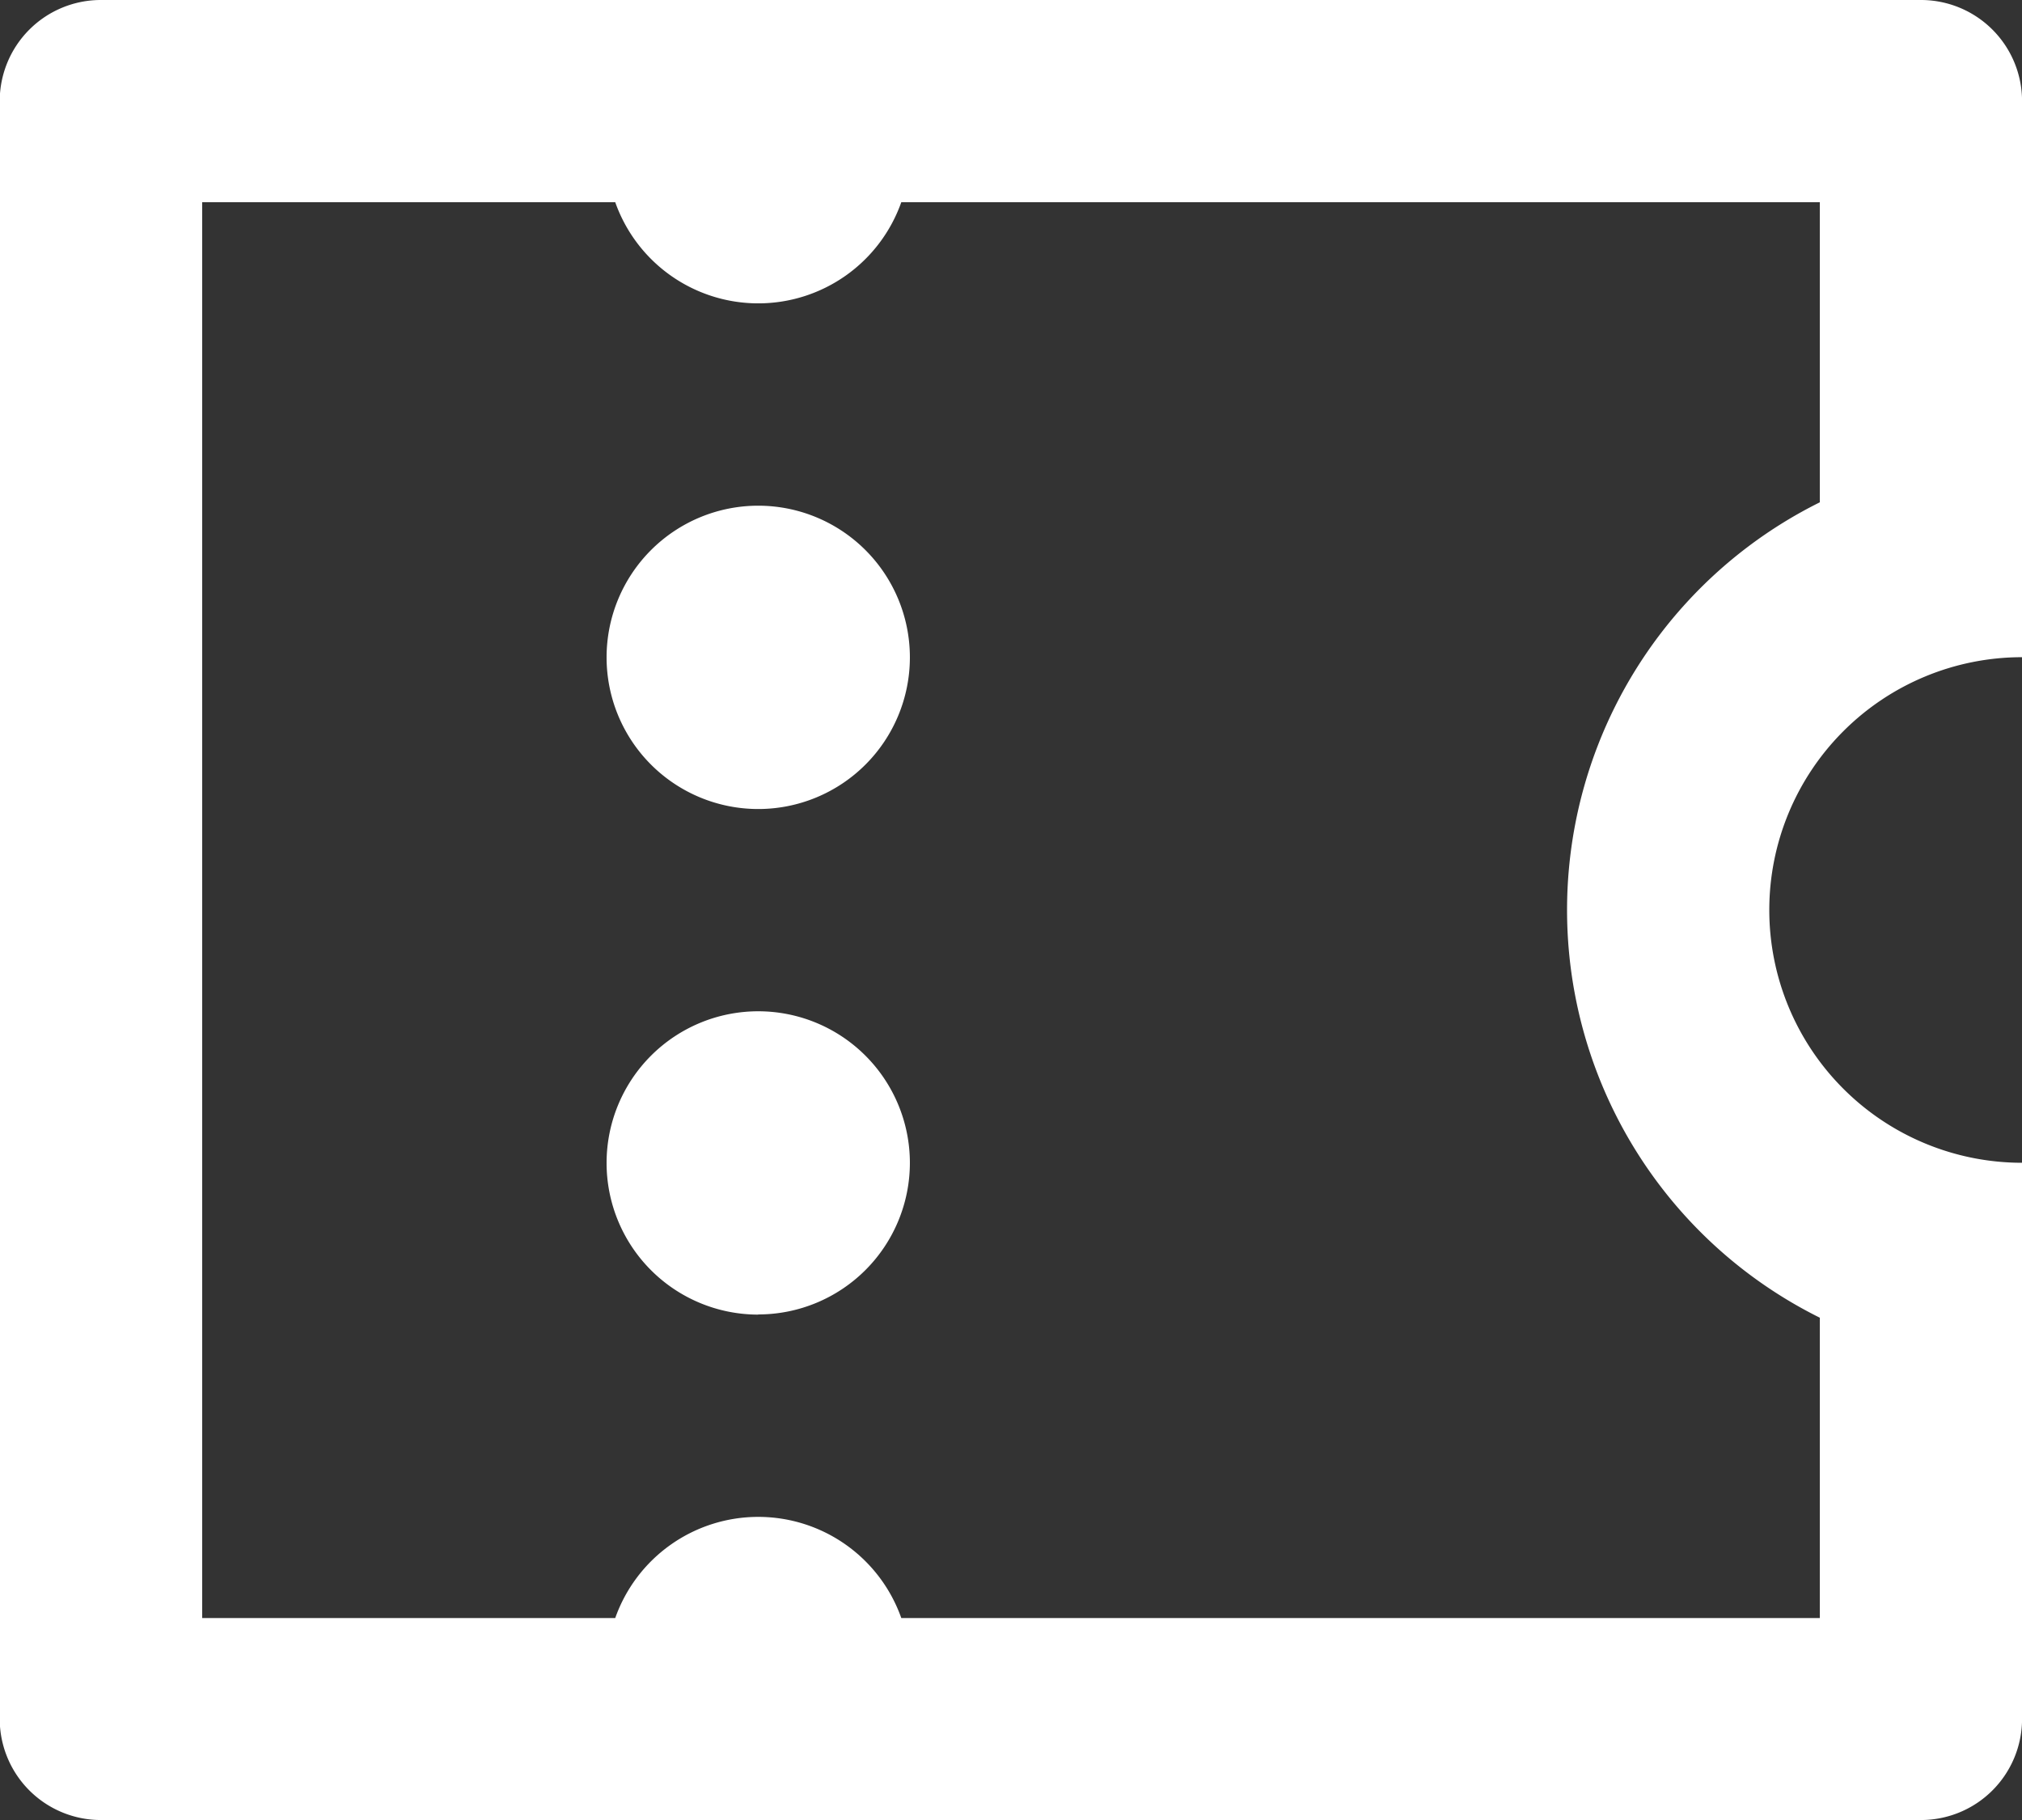 <svg xmlns="http://www.w3.org/2000/svg" width="36.494" height="32.845" viewBox="0 0 36.494 32.845">
  <rect x="0" y="0" width="36.494" height="32.845" fill="#333333" stroke="none"/>
  <path id="Pfad_22" data-name="Pfad 22" d="M2,4.825A1.825,1.825,0,0,1,3.83,3H36.674A1.825,1.825,0,0,1,38.5,4.825V14.86a4.562,4.562,0,0,0,0,9.124V34.02a1.825,1.825,0,0,1-1.825,1.825H3.83A1.825,1.825,0,0,1,2,34.02ZM13.109,32.2a2.738,2.738,0,0,1,5.163,0H34.85V26.78a8.214,8.214,0,0,1,0-14.715V6.649H18.272a2.738,2.738,0,0,1-5.163,0H5.654V32.2ZM15.69,17.6a2.737,2.737,0,1,1,2.737-2.737A2.737,2.737,0,0,1,15.69,17.6Zm0,9.124a2.737,2.737,0,1,1,2.737-2.737A2.737,2.737,0,0,1,15.69,26.721Z" transform="translate(-2.005 -3)" fill="#fff"/>
</svg>
